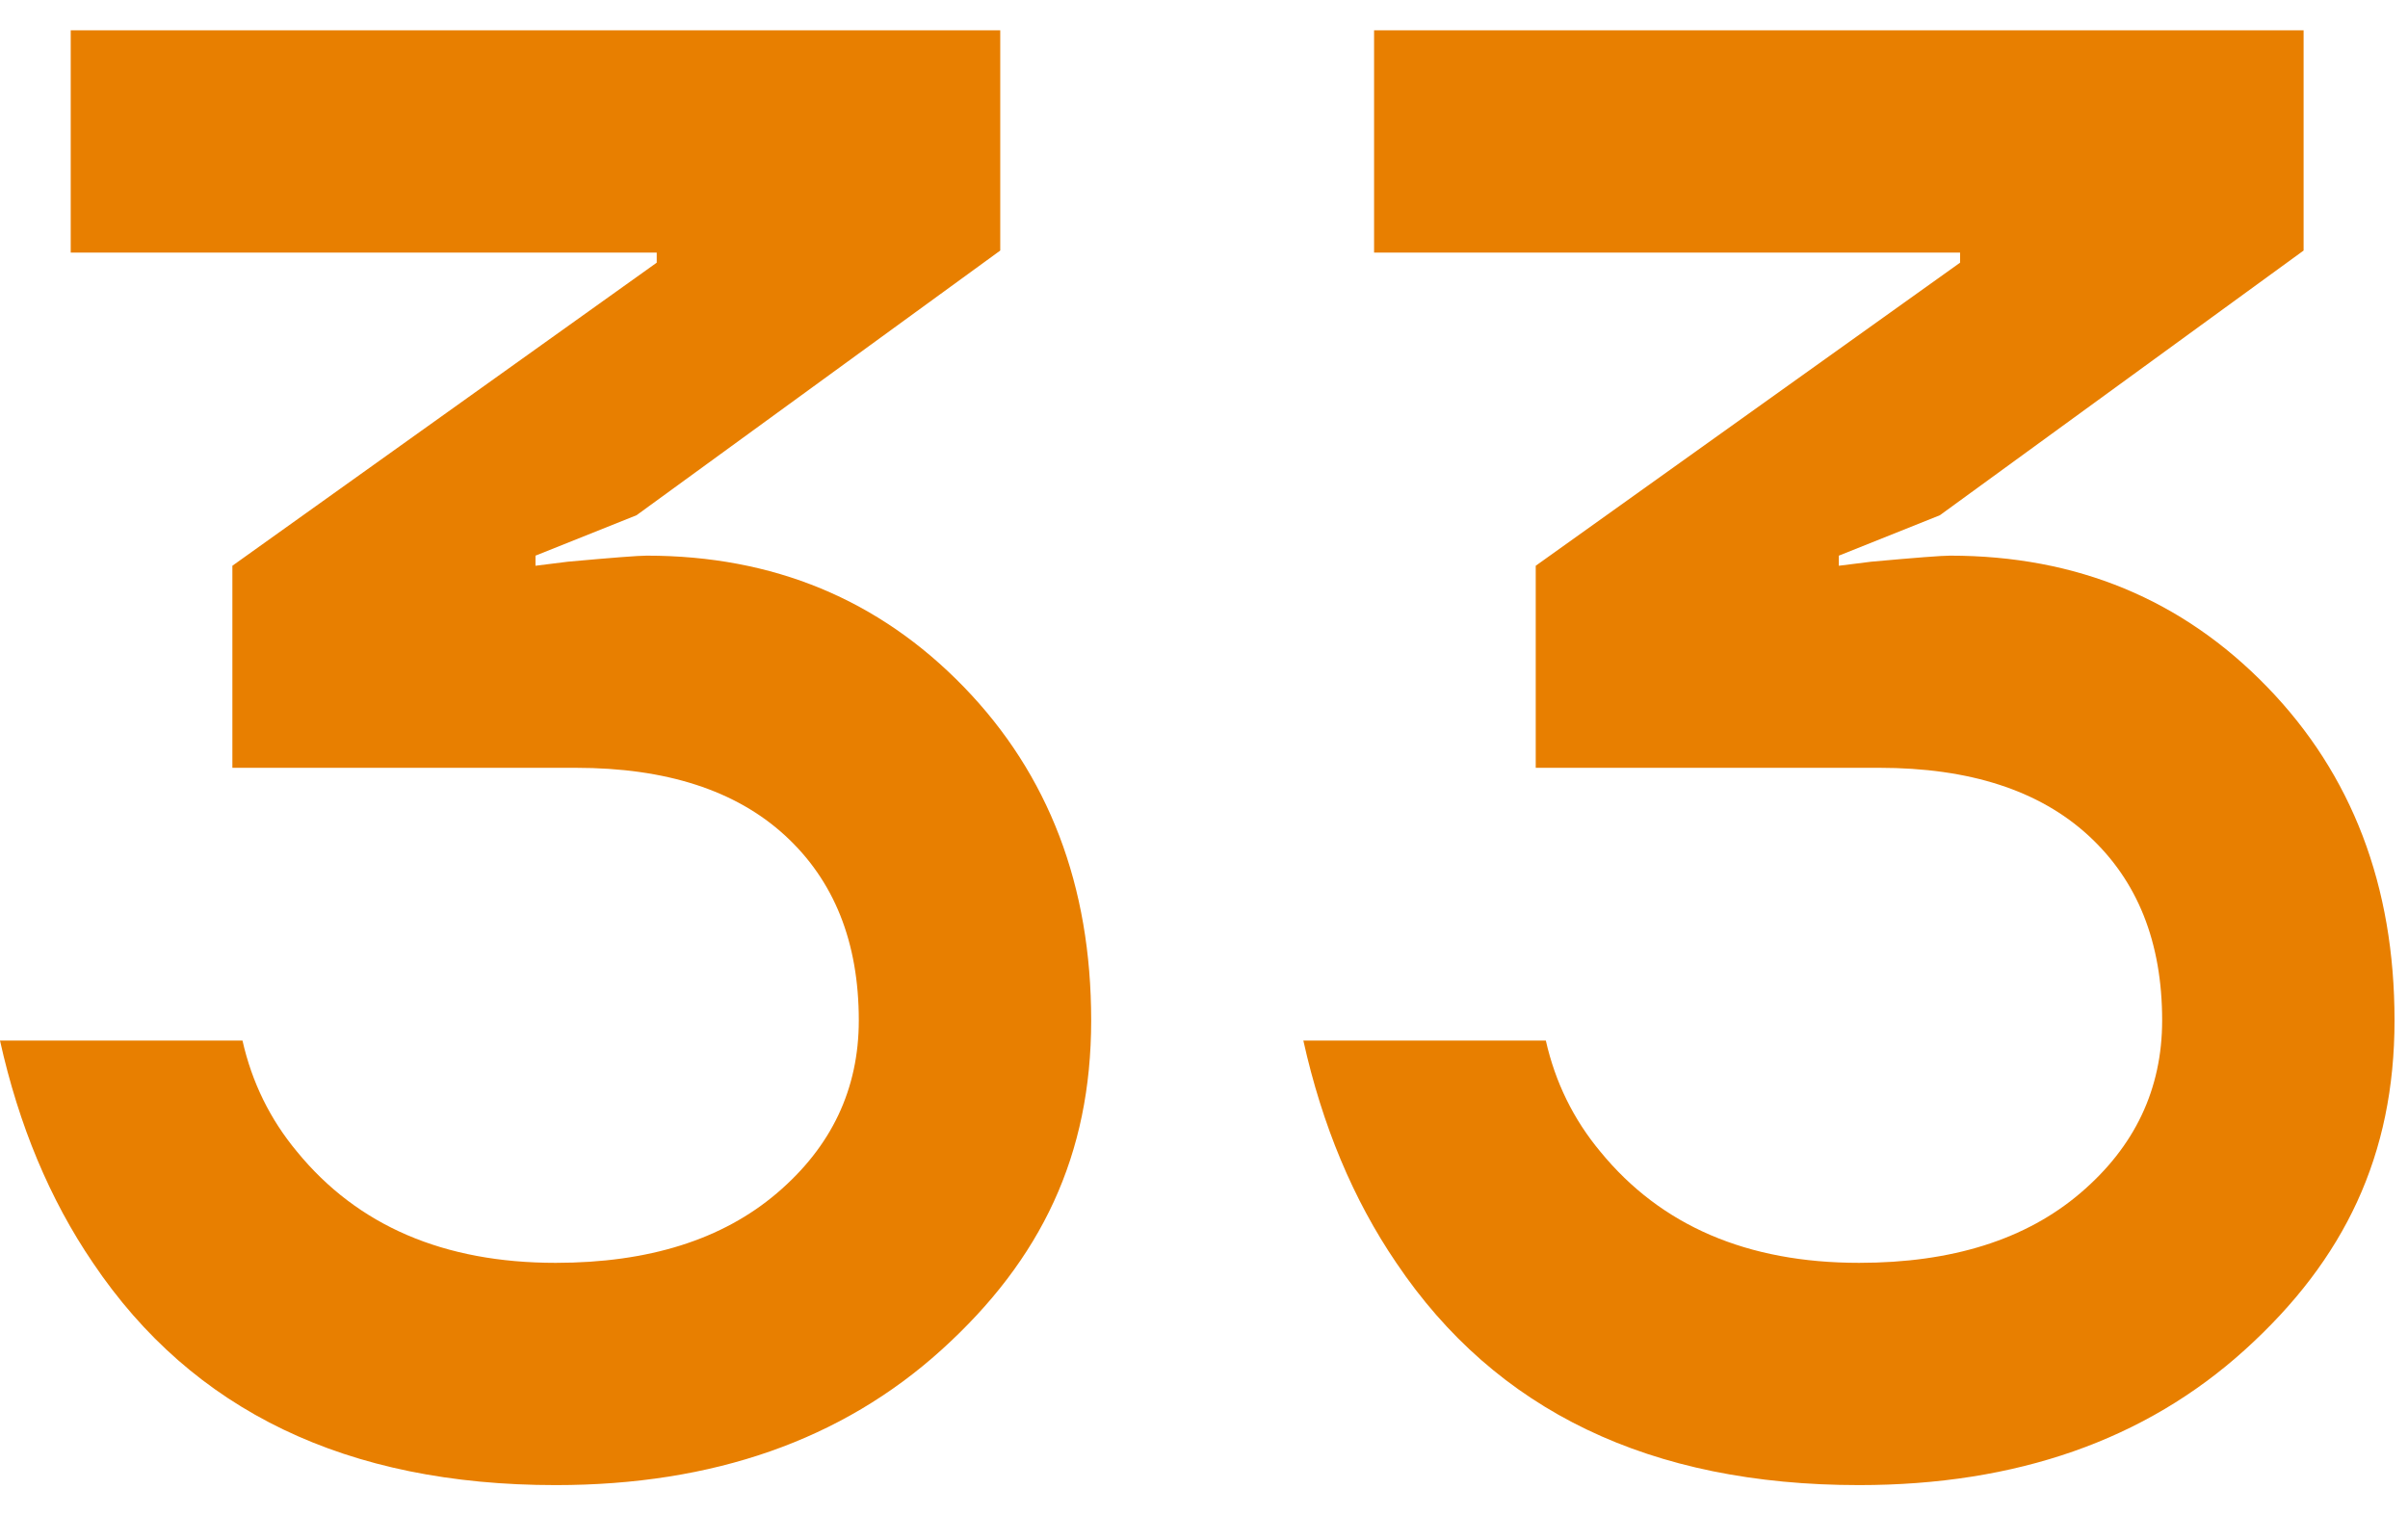 <svg xmlns="http://www.w3.org/2000/svg" viewBox="0 0 143 90" width="143" height="90">
  <path fill="#e87f00" d="M0 61.8h14.4c.56 2.48 1.64 4.68 3.24 6.6C21.24 72.8 26.36 75 33 75c5.52 0 9.9-1.38 13.14-4.14S51 64.68 51 60.6c0-4.64-1.46-8.3-4.38-10.98-2.92-2.68-7.06-4.02-12.42-4.02H13.8v-12l25.2-18V15H4.2V1.8h55.2v13.08L37.8 30.6l-6 2.4v.6l1.92-.24c2.64-.24 4.2-.36 4.68-.36 7.52 0 13.8 2.6 18.84 7.8 5.04 5.2 7.56 11.8 7.56 19.8s-2.96 14.2-8.88 19.56C50 85.52 42.36 88.2 33 88.2c-12.4 0-21.56-4.4-27.48-13.2-2.56-3.76-4.4-8.16-5.52-13.2ZM77.4 61.8h14.4c.56 2.48 1.64 4.68 3.24 6.6 3.6 4.4 8.72 6.6 15.36 6.6 5.52 0 9.9-1.38 13.14-4.14s4.86-6.18 4.86-10.26c0-4.64-1.46-8.3-4.38-10.98-2.92-2.68-7.06-4.02-12.42-4.02H91.2v-12l25.2-18V15H81.6V1.8h55.2v13.08L115.2 30.6l-6 2.4v.6l1.92-.24c2.64-.24 4.2-.36 4.68-.36 7.52 0 13.8 2.6 18.84 7.8 5.04 5.2 7.56 11.8 7.56 19.8s-2.96 14.2-8.88 19.56c-5.92 5.36-13.56 8.04-22.92 8.04-12.4 0-21.56-4.4-27.48-13.2-2.56-3.76-4.4-8.16-5.52-13.2Z"/>
</svg>